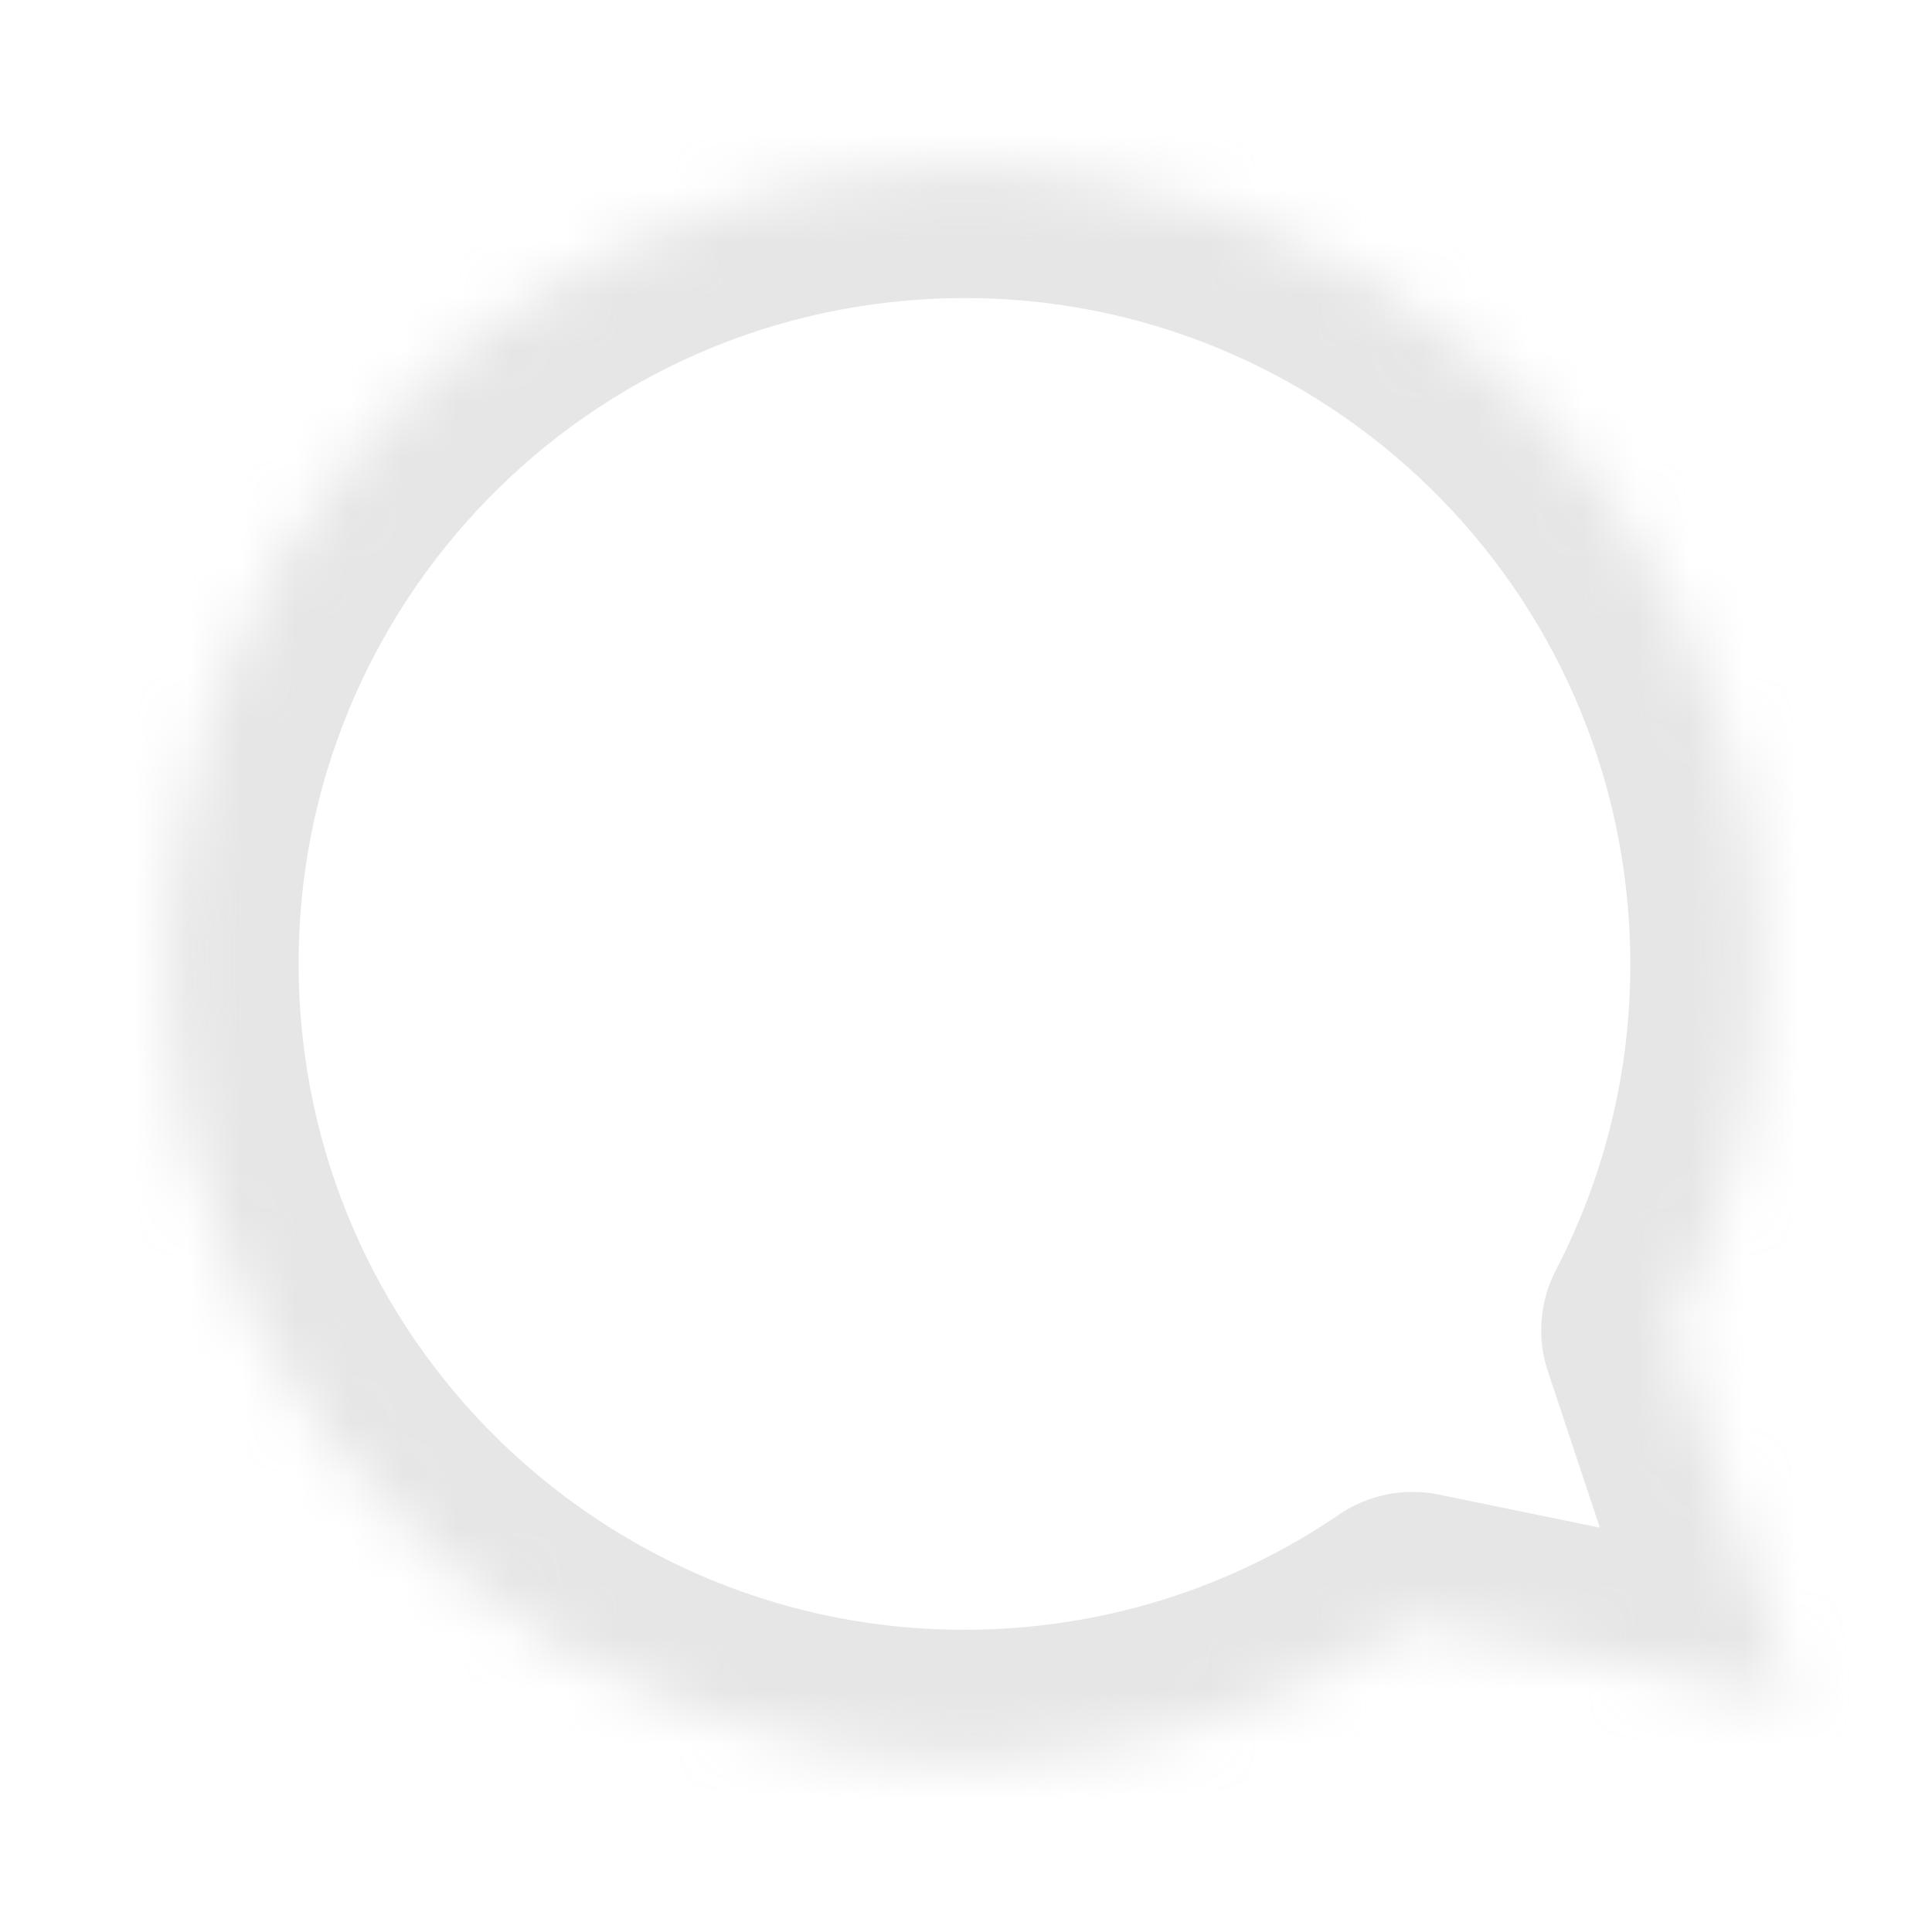 <?xml version="1.0" encoding="UTF-8"?> <svg xmlns="http://www.w3.org/2000/svg" width="36" height="36" viewBox="0 0 36 36" fill="none"> <mask id="mask0_976_1097" style="mask-type:luminance" maskUnits="userSpaceOnUse" x="0" y="0" width="36" height="36"> <path d="M33.168 0.848L0.858 2.766L2.776 35.075L35.086 33.157L33.168 0.848Z" fill="white"></path> </mask> <g mask="url(#mask0_976_1097)"> <mask id="mask1_976_1097" style="mask-type:luminance" maskUnits="userSpaceOnUse" x="3" y="3" width="31" height="30"> <path fill-rule="evenodd" clip-rule="evenodd" d="M31.146 24.785C32.338 22.489 32.944 19.851 32.78 17.081C32.295 8.902 25.271 2.666 17.093 3.152C8.914 3.637 2.678 10.66 3.163 18.839C3.649 27.017 10.672 33.254 18.851 32.768C21.627 32.603 24.178 31.686 26.32 30.225L33.441 31.687L31.146 24.785Z" fill="white"></path> </mask> <g mask="url(#mask1_976_1097)"> <path d="M31.145 24.786L28.991 23.668C28.689 24.25 28.635 24.93 28.842 25.552L31.145 24.786ZM26.32 30.227L26.808 27.849C26.164 27.717 25.495 27.851 24.952 28.221L26.32 30.227ZM33.441 31.689L32.953 34.067C33.803 34.241 34.681 33.949 35.256 33.301C35.832 32.652 36.018 31.746 35.745 30.923L33.441 31.689ZM30.357 17.227C30.494 19.547 29.987 21.75 28.991 23.668L33.3 25.905C34.688 23.231 35.394 20.158 35.203 16.939L30.357 17.227ZM17.236 5.576C24.076 5.17 29.951 10.386 30.357 17.227L35.203 16.939C34.638 7.422 26.465 0.165 16.949 0.73L17.236 5.576ZM5.586 18.697C5.18 11.857 10.396 5.982 17.236 5.576L16.949 0.73C7.432 1.295 0.175 9.468 0.74 18.985L5.586 18.697ZM18.707 30.347C11.867 30.753 5.992 25.537 5.586 18.697L0.74 18.985C1.305 28.501 9.478 35.758 18.994 35.193L18.707 30.347ZM24.952 28.221C23.163 29.442 21.032 30.209 18.707 30.347L18.994 35.193C22.22 35.002 25.194 33.933 27.688 32.232L24.952 28.221ZM25.832 32.605L32.953 34.067L33.929 29.311L26.808 27.849L25.832 32.605ZM35.745 30.923L33.449 24.02L28.842 25.552L31.138 32.455L35.745 30.923Z" fill="#AAAAAA" fill-opacity="0.3"></path> </g> </g> </svg> 